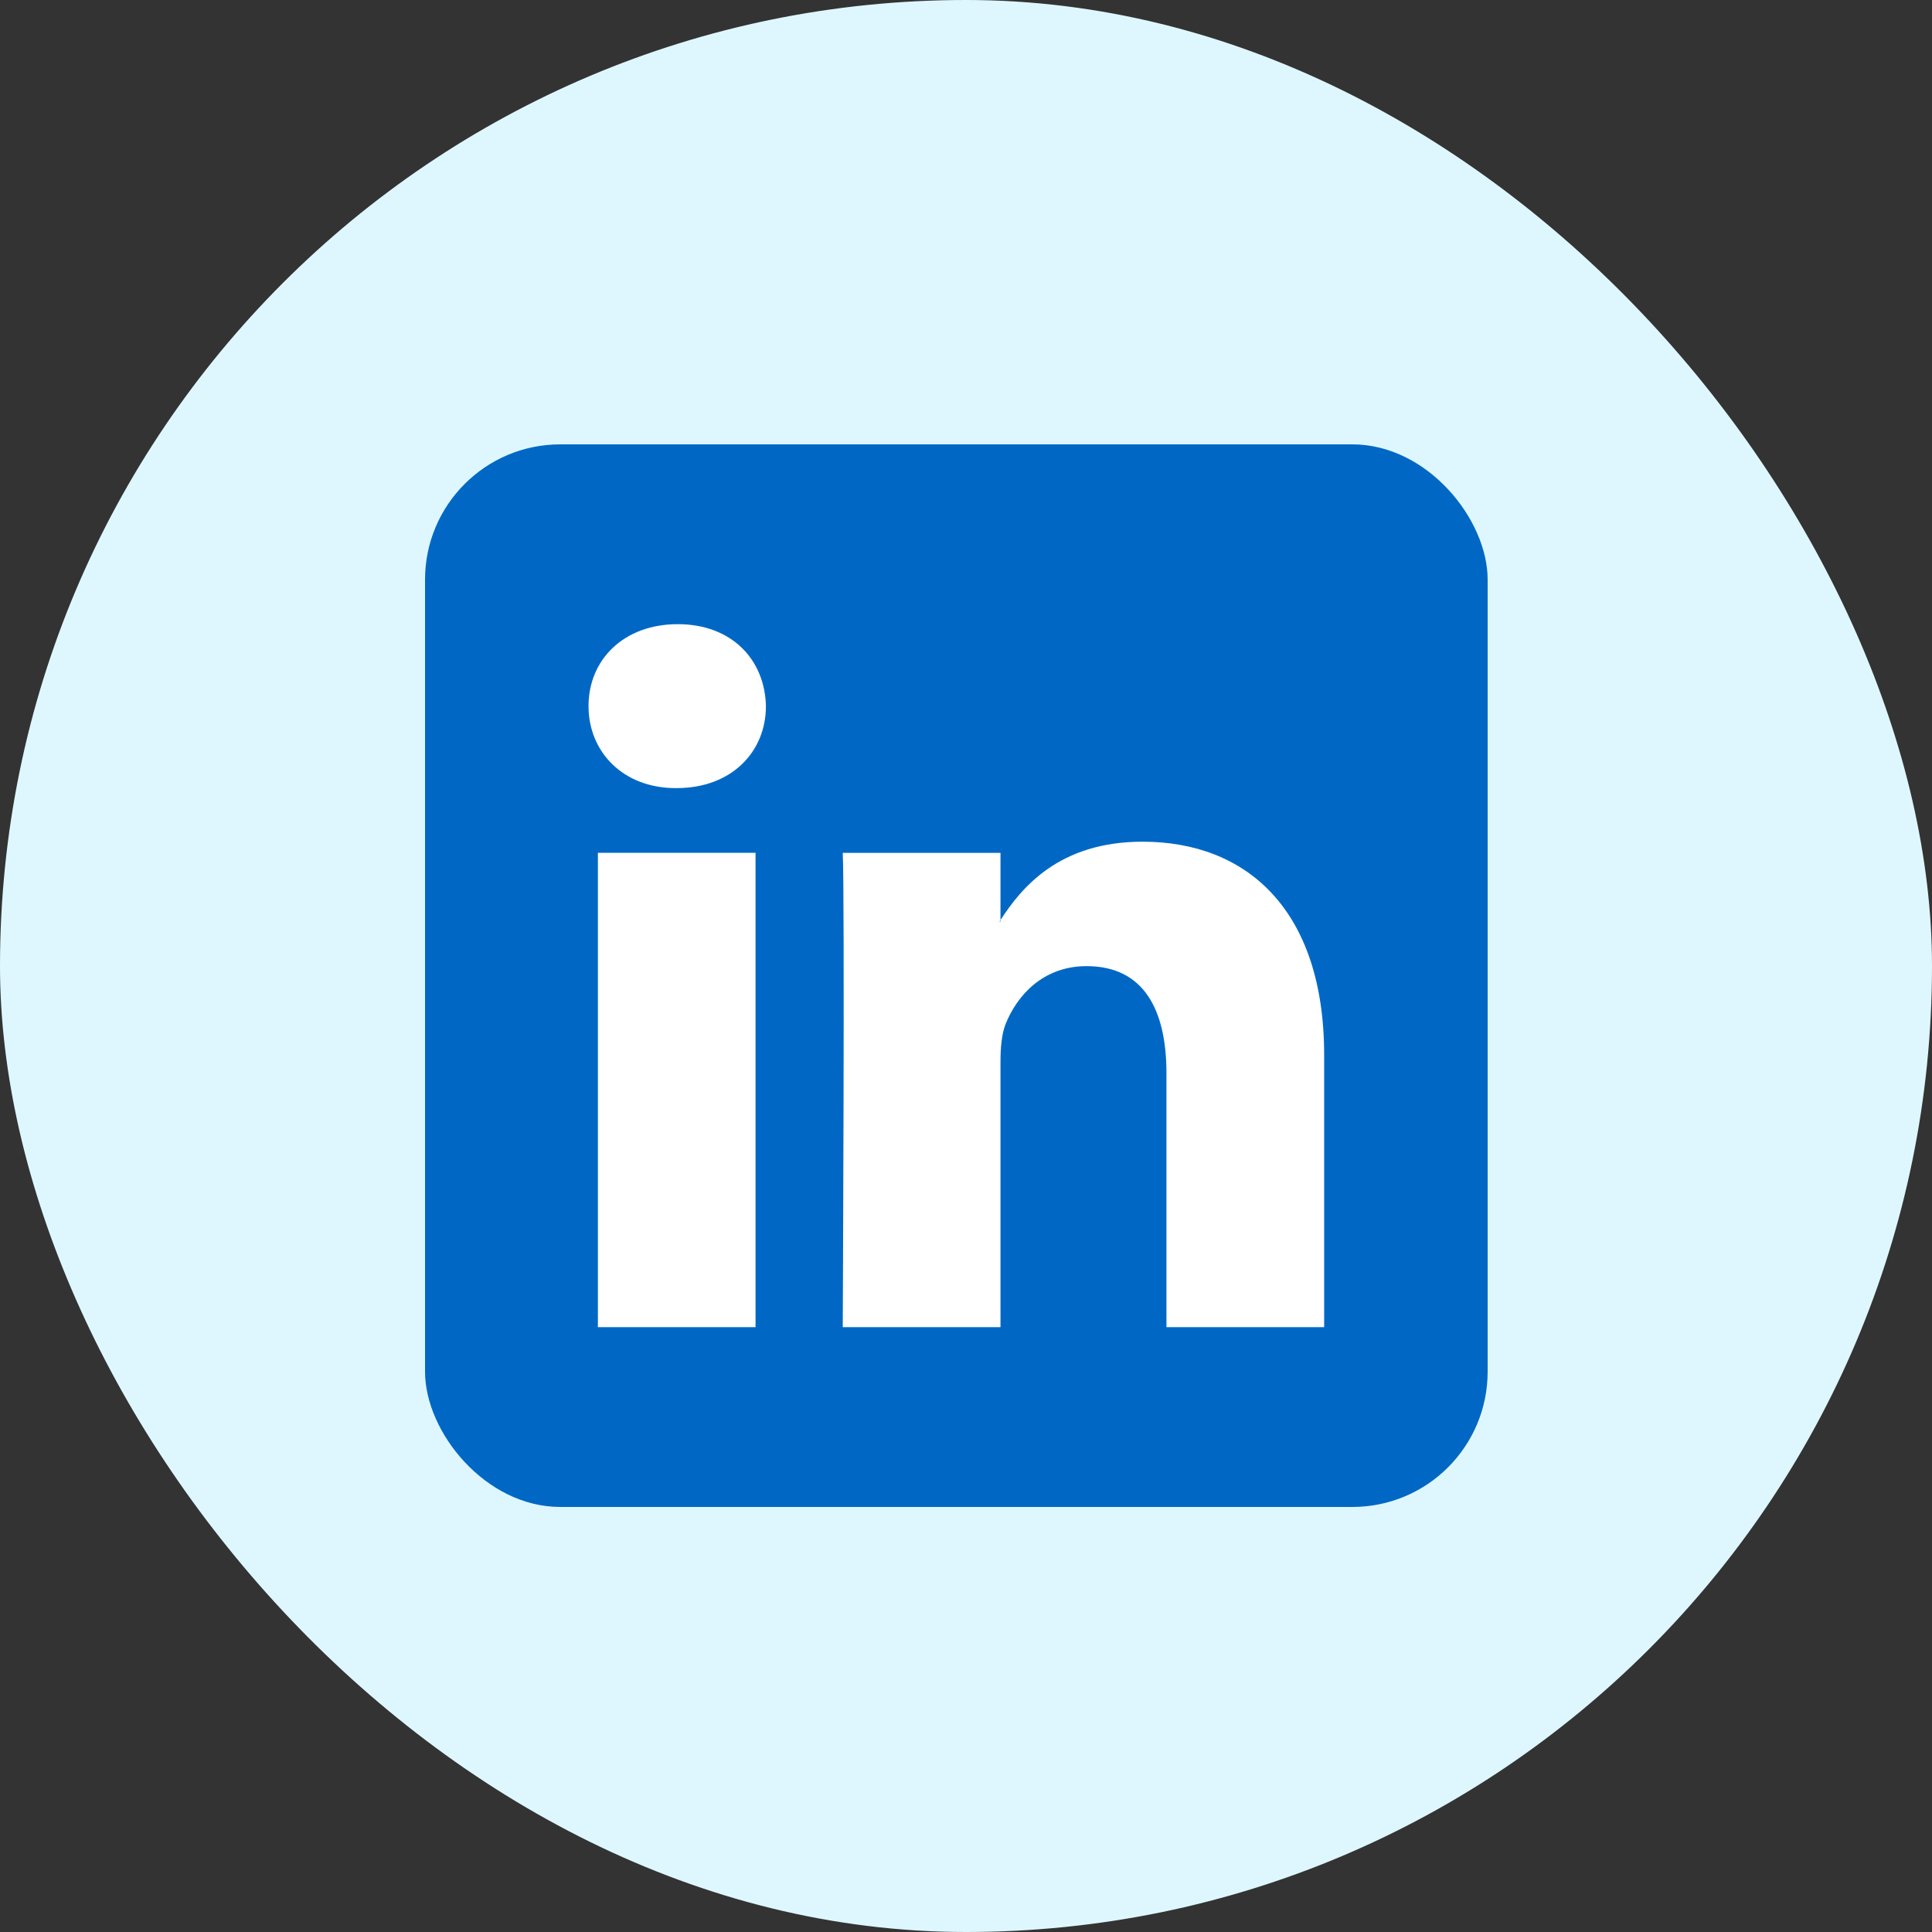 <?xml version="1.0" encoding="utf-8"?>
<svg xmlns="http://www.w3.org/2000/svg" fill="none" height="100" viewBox="0 0 100 100" width="100">
<rect x="0" y="0" width="100" height="100" fill="#333333" stroke="none"/>
<rect fill="#DEF7FF" height="100" rx="50" width="100"/>
<rect fill="white" height="43" width="46" x="26" y="29"/>
<g clip-path="url(#clip0_5819_88)">
<path clip-rule="evenodd" d="M51.784 47.702V47.621C51.767 47.648 51.745 47.675 51.73 47.702H51.784Z" fill="#0068C4" fill-rule="evenodd"/>
<path clip-rule="evenodd" d="M22 23V78H77V23H22ZM39.107 68.693H30.947V44.142H39.107V68.693ZM35.027 40.792H34.973C32.236 40.792 30.462 38.906 30.462 36.549C30.462 34.14 32.288 32.307 35.081 32.307C37.874 32.307 39.59 34.14 39.644 36.549C39.644 38.906 37.874 40.792 35.027 40.792ZM68.538 68.693H60.376V55.558C60.376 52.259 59.197 50.007 56.243 50.007C53.987 50.007 52.646 51.524 52.055 52.992C51.841 53.517 51.785 54.246 51.785 54.982V68.693H43.621C43.621 68.693 43.73 46.446 43.621 44.143H51.785V47.621C52.869 45.952 54.805 43.566 59.141 43.566C64.512 43.566 68.538 47.074 68.538 54.614V68.693Z" fill="#0068C4" fill-rule="evenodd"/>
</g>
<defs>
<clipPath id="clip0_5819_88">
<rect fill="white" height="55" rx="7" width="55" x="22" y="23"/>
</clipPath>
</defs>
</svg>